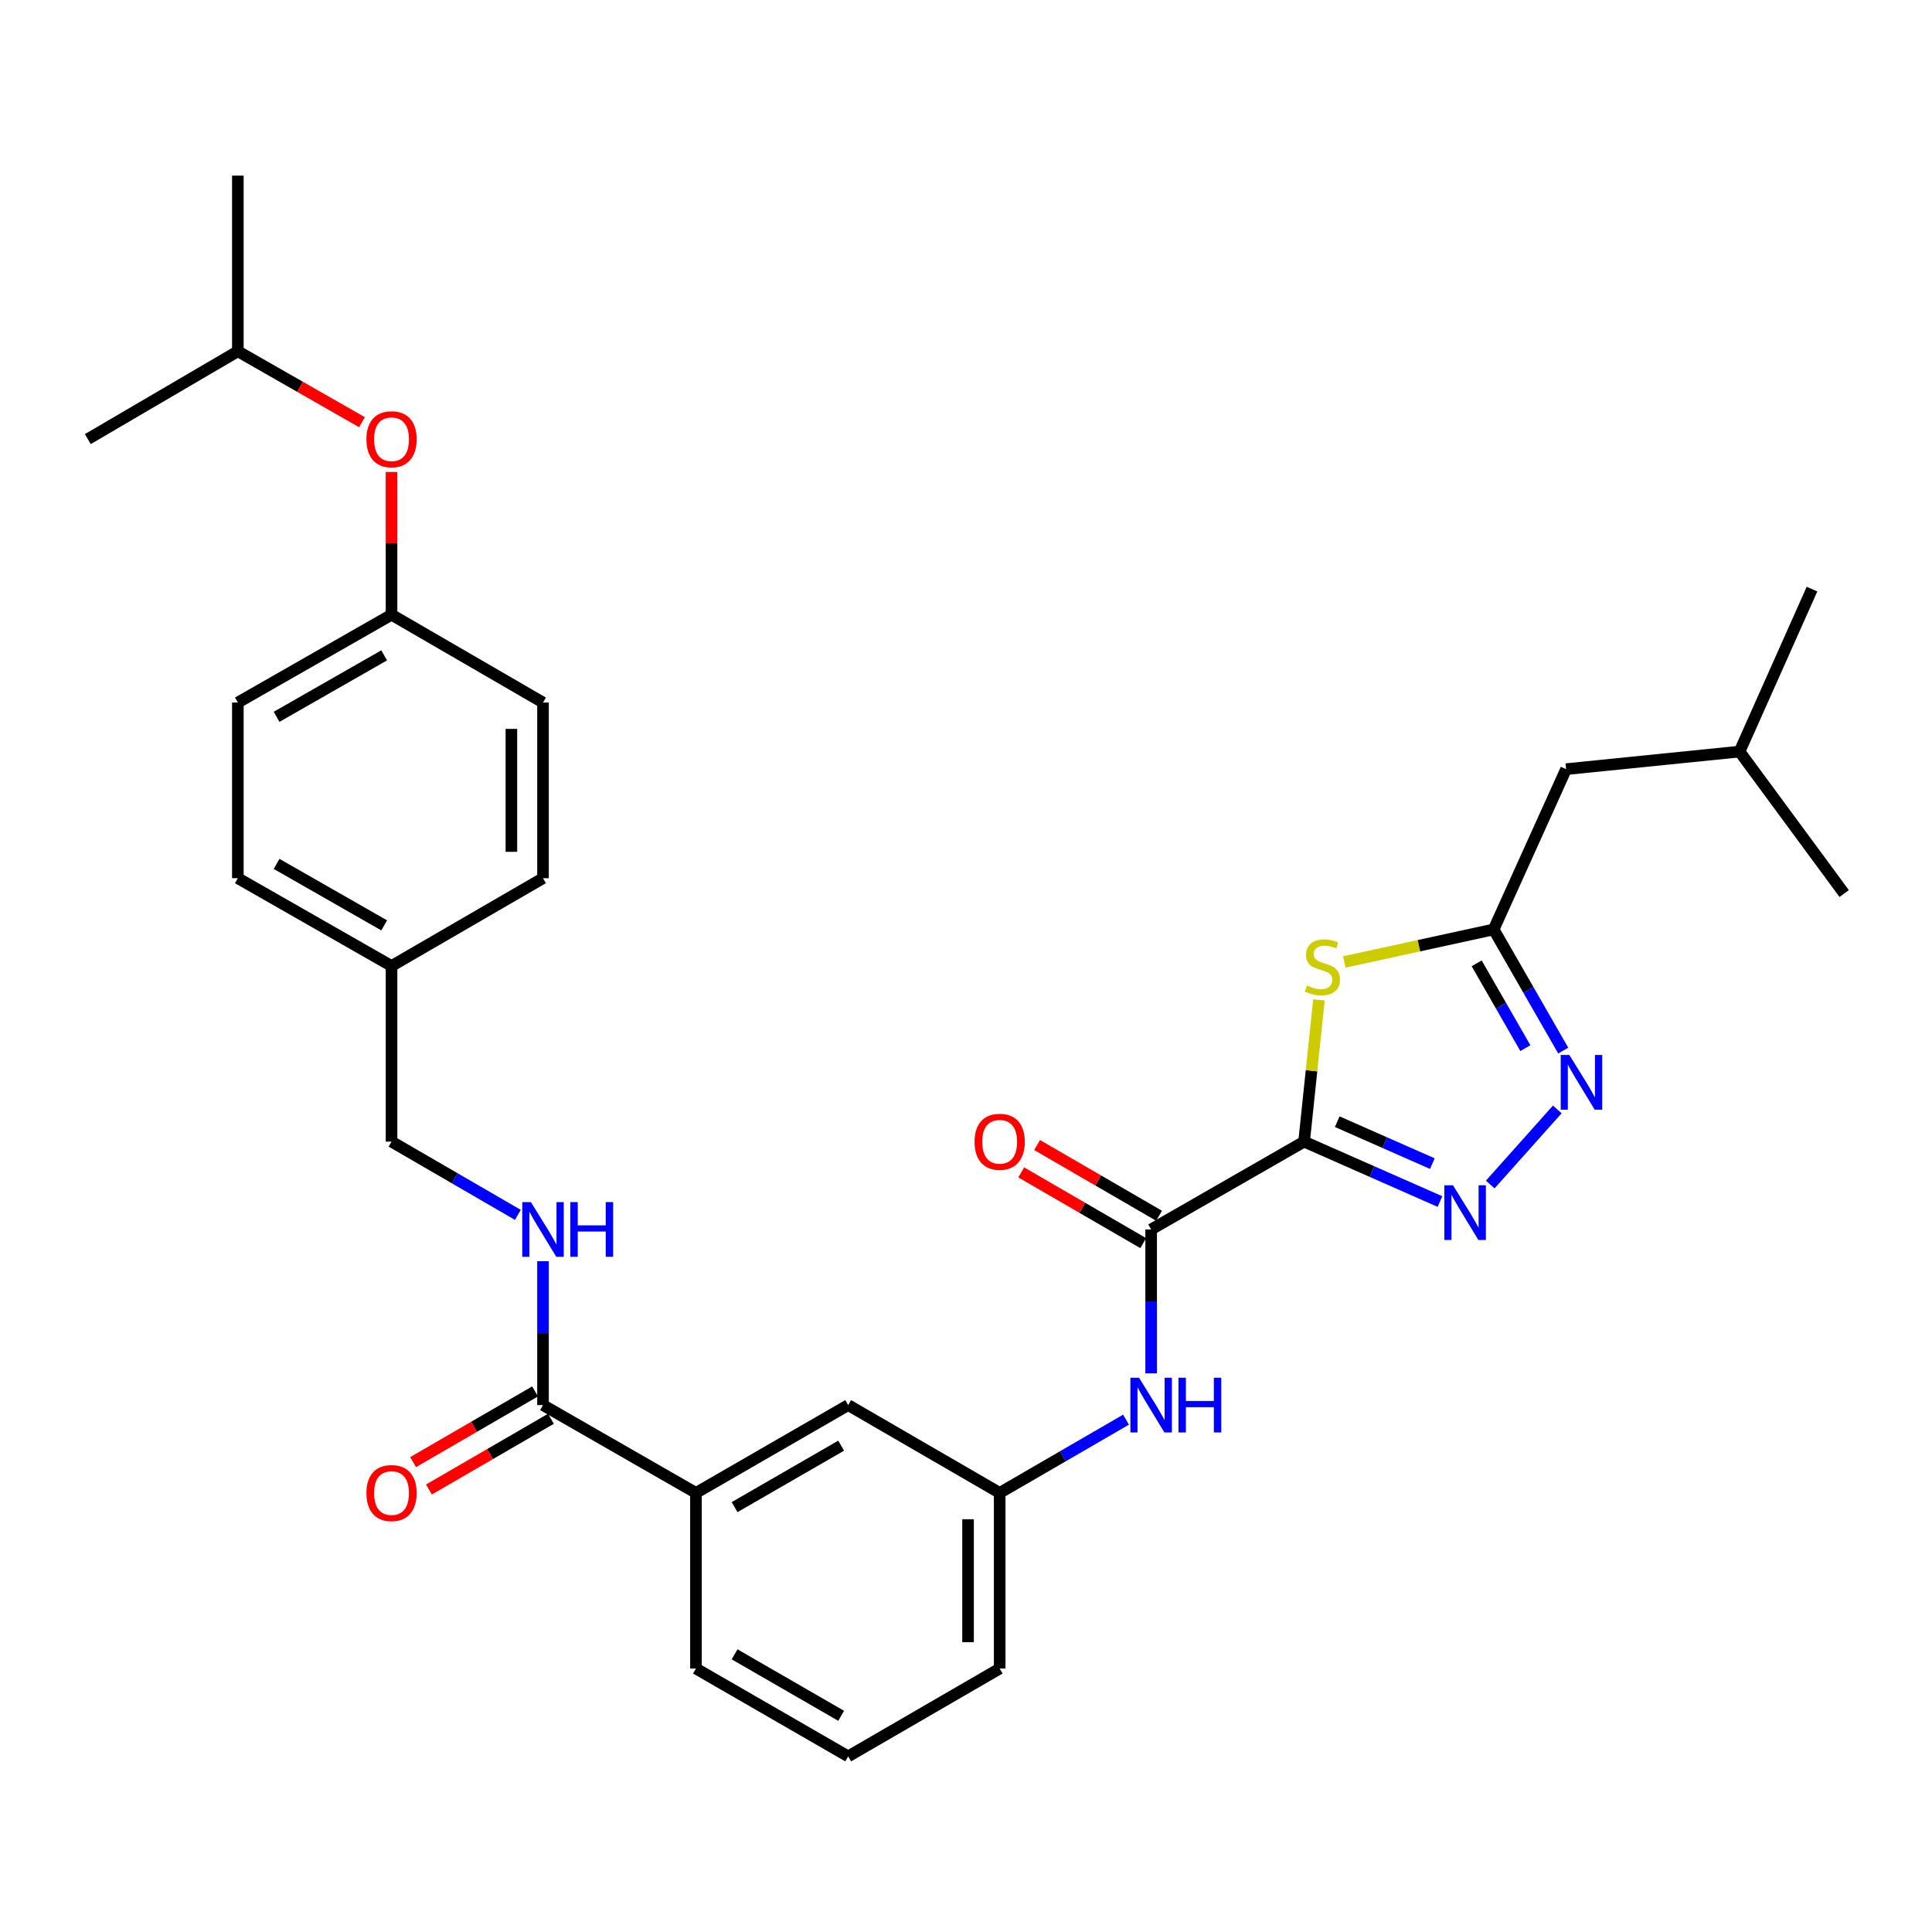 <?xml version='1.0' encoding='iso-8859-1'?>
<svg version='1.1' baseProfile='full'
              xmlns='http://www.w3.org/2000/svg'
                      xmlns:rdkit='http://www.rdkit.org/xml'
                      xmlns:xlink='http://www.w3.org/1999/xlink'
                  xml:space='preserve'
width='1000px' height='1000px' viewBox='0 0 1000 1000'>
<!-- END OF HEADER -->
<rect style='opacity:1.0;fill:#FFFFFF;stroke:none' width='1000' height='1000' x='0' y='0'> </rect>
<path class='bond-0' d='M 675,590.905 L 710.161,606.413' style='fill:none;fill-rule:evenodd;stroke:#000000;stroke-width:6px;stroke-linecap:butt;stroke-linejoin:miter;stroke-opacity:1' />
<path class='bond-0' d='M 710.161,606.413 L 745.323,621.92' style='fill:none;fill-rule:evenodd;stroke:#0000FF;stroke-width:6px;stroke-linecap:butt;stroke-linejoin:miter;stroke-opacity:1' />
<path class='bond-0' d='M 692.153,580.581 L 716.766,591.436' style='fill:none;fill-rule:evenodd;stroke:#000000;stroke-width:6px;stroke-linecap:butt;stroke-linejoin:miter;stroke-opacity:1' />
<path class='bond-0' d='M 716.766,591.436 L 741.379,602.291' style='fill:none;fill-rule:evenodd;stroke:#0000FF;stroke-width:6px;stroke-linecap:butt;stroke-linejoin:miter;stroke-opacity:1' />
<path class='bond-1' d='M 675,590.905 L 678.84,554.221' style='fill:none;fill-rule:evenodd;stroke:#000000;stroke-width:6px;stroke-linecap:butt;stroke-linejoin:miter;stroke-opacity:1' />
<path class='bond-1' d='M 678.84,554.221 L 682.68,517.537' style='fill:none;fill-rule:evenodd;stroke:#CCCC00;stroke-width:6px;stroke-linecap:butt;stroke-linejoin:miter;stroke-opacity:1' />
<path class='bond-3' d='M 675,590.905 L 595.834,636.363' style='fill:none;fill-rule:evenodd;stroke:#000000;stroke-width:6px;stroke-linecap:butt;stroke-linejoin:miter;stroke-opacity:1' />
<path class='bond-2' d='M 771.34,613.104 L 806.052,574.235' style='fill:none;fill-rule:evenodd;stroke:#0000FF;stroke-width:6px;stroke-linecap:butt;stroke-linejoin:miter;stroke-opacity:1' />
<path class='bond-4' d='M 695.823,497.909 L 734.47,489.489' style='fill:none;fill-rule:evenodd;stroke:#CCCC00;stroke-width:6px;stroke-linecap:butt;stroke-linejoin:miter;stroke-opacity:1' />
<path class='bond-4' d='M 734.47,489.489 L 773.116,481.068' style='fill:none;fill-rule:evenodd;stroke:#000000;stroke-width:6px;stroke-linecap:butt;stroke-linejoin:miter;stroke-opacity:1' />
<path class='bond-31' d='M 809.124,543.783 L 791.12,512.425' style='fill:none;fill-rule:evenodd;stroke:#0000FF;stroke-width:6px;stroke-linecap:butt;stroke-linejoin:miter;stroke-opacity:1' />
<path class='bond-31' d='M 791.12,512.425 L 773.116,481.068' style='fill:none;fill-rule:evenodd;stroke:#000000;stroke-width:6px;stroke-linecap:butt;stroke-linejoin:miter;stroke-opacity:1' />
<path class='bond-31' d='M 789.529,542.525 L 776.926,520.575' style='fill:none;fill-rule:evenodd;stroke:#0000FF;stroke-width:6px;stroke-linecap:butt;stroke-linejoin:miter;stroke-opacity:1' />
<path class='bond-31' d='M 776.926,520.575 L 764.323,498.625' style='fill:none;fill-rule:evenodd;stroke:#000000;stroke-width:6px;stroke-linecap:butt;stroke-linejoin:miter;stroke-opacity:1' />
<path class='bond-6' d='M 595.834,636.363 L 595.834,673.604' style='fill:none;fill-rule:evenodd;stroke:#000000;stroke-width:6px;stroke-linecap:butt;stroke-linejoin:miter;stroke-opacity:1' />
<path class='bond-6' d='M 595.834,673.604 L 595.834,710.844' style='fill:none;fill-rule:evenodd;stroke:#0000FF;stroke-width:6px;stroke-linecap:butt;stroke-linejoin:miter;stroke-opacity:1' />
<path class='bond-9' d='M 599.939,629.283 L 568.371,610.98' style='fill:none;fill-rule:evenodd;stroke:#000000;stroke-width:6px;stroke-linecap:butt;stroke-linejoin:miter;stroke-opacity:1' />
<path class='bond-9' d='M 568.371,610.98 L 536.802,592.676' style='fill:none;fill-rule:evenodd;stroke:#FF0000;stroke-width:6px;stroke-linecap:butt;stroke-linejoin:miter;stroke-opacity:1' />
<path class='bond-9' d='M 591.729,643.443 L 560.161,625.14' style='fill:none;fill-rule:evenodd;stroke:#000000;stroke-width:6px;stroke-linecap:butt;stroke-linejoin:miter;stroke-opacity:1' />
<path class='bond-9' d='M 560.161,625.14 L 528.593,606.836' style='fill:none;fill-rule:evenodd;stroke:#FF0000;stroke-width:6px;stroke-linecap:butt;stroke-linejoin:miter;stroke-opacity:1' />
<path class='bond-13' d='M 773.116,481.068 L 810.608,398.11' style='fill:none;fill-rule:evenodd;stroke:#000000;stroke-width:6px;stroke-linecap:butt;stroke-linejoin:miter;stroke-opacity:1' />
<path class='bond-5' d='M 281.061,727.277 L 360.227,772.725' style='fill:none;fill-rule:evenodd;stroke:#000000;stroke-width:6px;stroke-linecap:butt;stroke-linejoin:miter;stroke-opacity:1' />
<path class='bond-7' d='M 281.061,727.277 L 281.061,690.036' style='fill:none;fill-rule:evenodd;stroke:#000000;stroke-width:6px;stroke-linecap:butt;stroke-linejoin:miter;stroke-opacity:1' />
<path class='bond-7' d='M 281.061,690.036 L 281.061,652.796' style='fill:none;fill-rule:evenodd;stroke:#0000FF;stroke-width:6px;stroke-linecap:butt;stroke-linejoin:miter;stroke-opacity:1' />
<path class='bond-12' d='M 276.957,720.197 L 245.389,738.496' style='fill:none;fill-rule:evenodd;stroke:#000000;stroke-width:6px;stroke-linecap:butt;stroke-linejoin:miter;stroke-opacity:1' />
<path class='bond-12' d='M 245.389,738.496 L 213.82,756.796' style='fill:none;fill-rule:evenodd;stroke:#FF0000;stroke-width:6px;stroke-linecap:butt;stroke-linejoin:miter;stroke-opacity:1' />
<path class='bond-12' d='M 285.166,734.358 L 253.597,752.657' style='fill:none;fill-rule:evenodd;stroke:#000000;stroke-width:6px;stroke-linecap:butt;stroke-linejoin:miter;stroke-opacity:1' />
<path class='bond-12' d='M 253.597,752.657 L 222.029,770.957' style='fill:none;fill-rule:evenodd;stroke:#FF0000;stroke-width:6px;stroke-linecap:butt;stroke-linejoin:miter;stroke-opacity:1' />
<path class='bond-10' d='M 582.828,734.816 L 550.13,753.771' style='fill:none;fill-rule:evenodd;stroke:#0000FF;stroke-width:6px;stroke-linecap:butt;stroke-linejoin:miter;stroke-opacity:1' />
<path class='bond-10' d='M 550.13,753.771 L 517.432,772.725' style='fill:none;fill-rule:evenodd;stroke:#000000;stroke-width:6px;stroke-linecap:butt;stroke-linejoin:miter;stroke-opacity:1' />
<path class='bond-15' d='M 268.056,628.822 L 235.357,609.864' style='fill:none;fill-rule:evenodd;stroke:#0000FF;stroke-width:6px;stroke-linecap:butt;stroke-linejoin:miter;stroke-opacity:1' />
<path class='bond-15' d='M 235.357,609.864 L 202.659,590.905' style='fill:none;fill-rule:evenodd;stroke:#000000;stroke-width:6px;stroke-linecap:butt;stroke-linejoin:miter;stroke-opacity:1' />
<path class='bond-8' d='M 360.227,772.725 L 439.021,727.277' style='fill:none;fill-rule:evenodd;stroke:#000000;stroke-width:6px;stroke-linecap:butt;stroke-linejoin:miter;stroke-opacity:1' />
<path class='bond-8' d='M 380.224,780.087 L 435.38,748.273' style='fill:none;fill-rule:evenodd;stroke:#000000;stroke-width:6px;stroke-linecap:butt;stroke-linejoin:miter;stroke-opacity:1' />
<path class='bond-32' d='M 360.227,772.725 L 360.227,863.64' style='fill:none;fill-rule:evenodd;stroke:#000000;stroke-width:6px;stroke-linecap:butt;stroke-linejoin:miter;stroke-opacity:1' />
<path class='bond-11' d='M 517.432,772.725 L 439.021,727.277' style='fill:none;fill-rule:evenodd;stroke:#000000;stroke-width:6px;stroke-linecap:butt;stroke-linejoin:miter;stroke-opacity:1' />
<path class='bond-25' d='M 517.432,772.725 L 517.432,863.64' style='fill:none;fill-rule:evenodd;stroke:#000000;stroke-width:6px;stroke-linecap:butt;stroke-linejoin:miter;stroke-opacity:1' />
<path class='bond-25' d='M 501.064,786.363 L 501.064,850.003' style='fill:none;fill-rule:evenodd;stroke:#000000;stroke-width:6px;stroke-linecap:butt;stroke-linejoin:miter;stroke-opacity:1' />
<path class='bond-26' d='M 810.608,398.11 L 900.386,389.017' style='fill:none;fill-rule:evenodd;stroke:#000000;stroke-width:6px;stroke-linecap:butt;stroke-linejoin:miter;stroke-opacity:1' />
<path class='bond-14' d='M 202.659,244.307 L 202.659,281.244' style='fill:none;fill-rule:evenodd;stroke:#FF0000;stroke-width:6px;stroke-linecap:butt;stroke-linejoin:miter;stroke-opacity:1' />
<path class='bond-14' d='M 202.659,281.244 L 202.659,318.18' style='fill:none;fill-rule:evenodd;stroke:#000000;stroke-width:6px;stroke-linecap:butt;stroke-linejoin:miter;stroke-opacity:1' />
<path class='bond-24' d='M 187.369,218.537 L 155.24,200.177' style='fill:none;fill-rule:evenodd;stroke:#FF0000;stroke-width:6px;stroke-linecap:butt;stroke-linejoin:miter;stroke-opacity:1' />
<path class='bond-24' d='M 155.24,200.177 L 123.111,181.817' style='fill:none;fill-rule:evenodd;stroke:#000000;stroke-width:6px;stroke-linecap:butt;stroke-linejoin:miter;stroke-opacity:1' />
<path class='bond-17' d='M 202.659,590.905 L 202.659,500' style='fill:none;fill-rule:evenodd;stroke:#000000;stroke-width:6px;stroke-linecap:butt;stroke-linejoin:miter;stroke-opacity:1' />
<path class='bond-16' d='M 202.659,318.18 L 123.111,363.637' style='fill:none;fill-rule:evenodd;stroke:#000000;stroke-width:6px;stroke-linecap:butt;stroke-linejoin:miter;stroke-opacity:1' />
<path class='bond-16' d='M 198.848,339.21 L 143.164,371.03' style='fill:none;fill-rule:evenodd;stroke:#000000;stroke-width:6px;stroke-linecap:butt;stroke-linejoin:miter;stroke-opacity:1' />
<path class='bond-33' d='M 202.659,318.18 L 281.061,363.637' style='fill:none;fill-rule:evenodd;stroke:#000000;stroke-width:6px;stroke-linecap:butt;stroke-linejoin:miter;stroke-opacity:1' />
<path class='bond-20' d='M 202.659,500 L 281.061,454.543' style='fill:none;fill-rule:evenodd;stroke:#000000;stroke-width:6px;stroke-linecap:butt;stroke-linejoin:miter;stroke-opacity:1' />
<path class='bond-21' d='M 202.659,500 L 123.111,454.543' style='fill:none;fill-rule:evenodd;stroke:#000000;stroke-width:6px;stroke-linecap:butt;stroke-linejoin:miter;stroke-opacity:1' />
<path class='bond-21' d='M 198.848,478.97 L 143.164,447.15' style='fill:none;fill-rule:evenodd;stroke:#000000;stroke-width:6px;stroke-linecap:butt;stroke-linejoin:miter;stroke-opacity:1' />
<path class='bond-18' d='M 281.061,363.637 L 281.061,454.543' style='fill:none;fill-rule:evenodd;stroke:#000000;stroke-width:6px;stroke-linecap:butt;stroke-linejoin:miter;stroke-opacity:1' />
<path class='bond-18' d='M 264.693,377.273 L 264.693,440.907' style='fill:none;fill-rule:evenodd;stroke:#000000;stroke-width:6px;stroke-linecap:butt;stroke-linejoin:miter;stroke-opacity:1' />
<path class='bond-19' d='M 123.111,363.637 L 123.111,454.543' style='fill:none;fill-rule:evenodd;stroke:#000000;stroke-width:6px;stroke-linecap:butt;stroke-linejoin:miter;stroke-opacity:1' />
<path class='bond-22' d='M 360.227,863.64 L 439.021,909.097' style='fill:none;fill-rule:evenodd;stroke:#000000;stroke-width:6px;stroke-linecap:butt;stroke-linejoin:miter;stroke-opacity:1' />
<path class='bond-22' d='M 380.226,856.281 L 435.381,888.101' style='fill:none;fill-rule:evenodd;stroke:#000000;stroke-width:6px;stroke-linecap:butt;stroke-linejoin:miter;stroke-opacity:1' />
<path class='bond-23' d='M 439.021,909.097 L 517.432,863.64' style='fill:none;fill-rule:evenodd;stroke:#000000;stroke-width:6px;stroke-linecap:butt;stroke-linejoin:miter;stroke-opacity:1' />
<path class='bond-27' d='M 123.111,181.817 L 45.455,227.275' style='fill:none;fill-rule:evenodd;stroke:#000000;stroke-width:6px;stroke-linecap:butt;stroke-linejoin:miter;stroke-opacity:1' />
<path class='bond-28' d='M 123.111,181.817 L 123.111,90.903' style='fill:none;fill-rule:evenodd;stroke:#000000;stroke-width:6px;stroke-linecap:butt;stroke-linejoin:miter;stroke-opacity:1' />
<path class='bond-29' d='M 900.386,389.017 L 937.887,304.931' style='fill:none;fill-rule:evenodd;stroke:#000000;stroke-width:6px;stroke-linecap:butt;stroke-linejoin:miter;stroke-opacity:1' />
<path class='bond-30' d='M 900.386,389.017 L 954.545,462.499' style='fill:none;fill-rule:evenodd;stroke:#000000;stroke-width:6px;stroke-linecap:butt;stroke-linejoin:miter;stroke-opacity:1' />
<path  class='atom-1' d='M 752.08 613.5
L 761.36 628.5
Q 762.28 629.98, 763.76 632.66
Q 765.24 635.34, 765.32 635.5
L 765.32 613.5
L 769.08 613.5
L 769.08 641.82
L 765.2 641.82
L 755.24 625.42
Q 754.08 623.5, 752.84 621.3
Q 751.64 619.1, 751.28 618.42
L 751.28 641.82
L 747.6 641.82
L 747.6 613.5
L 752.08 613.5
' fill='#0000FF'/>
<path  class='atom-2' d='M 676.475 510.102
Q 676.795 510.222, 678.115 510.782
Q 679.435 511.342, 680.875 511.702
Q 682.355 512.022, 683.795 512.022
Q 686.475 512.022, 688.035 510.742
Q 689.595 509.422, 689.595 507.142
Q 689.595 505.582, 688.795 504.622
Q 688.035 503.662, 686.835 503.142
Q 685.635 502.622, 683.635 502.022
Q 681.115 501.262, 679.595 500.542
Q 678.115 499.822, 677.035 498.302
Q 675.995 496.782, 675.995 494.222
Q 675.995 490.662, 678.395 488.462
Q 680.835 486.262, 685.635 486.262
Q 688.915 486.262, 692.635 487.822
L 691.715 490.902
Q 688.315 489.502, 685.755 489.502
Q 682.995 489.502, 681.475 490.662
Q 679.955 491.782, 679.995 493.742
Q 679.995 495.262, 680.755 496.182
Q 681.555 497.102, 682.675 497.622
Q 683.835 498.142, 685.755 498.742
Q 688.315 499.542, 689.835 500.342
Q 691.355 501.142, 692.435 502.782
Q 693.555 504.382, 693.555 507.142
Q 693.555 511.062, 690.915 513.182
Q 688.315 515.262, 683.955 515.262
Q 681.435 515.262, 679.515 514.702
Q 677.635 514.182, 675.395 513.262
L 676.475 510.102
' fill='#CCCC00'/>
<path  class='atom-3' d='M 812.305 546.065
L 821.585 561.065
Q 822.505 562.545, 823.985 565.225
Q 825.465 567.905, 825.545 568.065
L 825.545 546.065
L 829.305 546.065
L 829.305 574.385
L 825.425 574.385
L 815.465 557.985
Q 814.305 556.065, 813.065 553.865
Q 811.865 551.665, 811.505 550.985
L 811.505 574.385
L 807.825 574.385
L 807.825 546.065
L 812.305 546.065
' fill='#0000FF'/>
<path  class='atom-7' d='M 589.574 713.117
L 598.854 728.117
Q 599.774 729.597, 601.254 732.277
Q 602.734 734.957, 602.814 735.117
L 602.814 713.117
L 606.574 713.117
L 606.574 741.437
L 602.694 741.437
L 592.734 725.037
Q 591.574 723.117, 590.334 720.917
Q 589.134 718.717, 588.774 718.037
L 588.774 741.437
L 585.094 741.437
L 585.094 713.117
L 589.574 713.117
' fill='#0000FF'/>
<path  class='atom-7' d='M 609.974 713.117
L 613.814 713.117
L 613.814 725.157
L 628.294 725.157
L 628.294 713.117
L 632.134 713.117
L 632.134 741.437
L 628.294 741.437
L 628.294 728.357
L 613.814 728.357
L 613.814 741.437
L 609.974 741.437
L 609.974 713.117
' fill='#0000FF'/>
<path  class='atom-8' d='M 274.801 622.203
L 284.081 637.203
Q 285.001 638.683, 286.481 641.363
Q 287.961 644.043, 288.041 644.203
L 288.041 622.203
L 291.801 622.203
L 291.801 650.523
L 287.921 650.523
L 277.961 634.123
Q 276.801 632.203, 275.561 630.003
Q 274.361 627.803, 274.001 627.123
L 274.001 650.523
L 270.321 650.523
L 270.321 622.203
L 274.801 622.203
' fill='#0000FF'/>
<path  class='atom-8' d='M 295.201 622.203
L 299.041 622.203
L 299.041 634.243
L 313.521 634.243
L 313.521 622.203
L 317.361 622.203
L 317.361 650.523
L 313.521 650.523
L 313.521 637.443
L 299.041 637.443
L 299.041 650.523
L 295.201 650.523
L 295.201 622.203
' fill='#0000FF'/>
<path  class='atom-10' d='M 504.432 590.985
Q 504.432 584.185, 507.792 580.385
Q 511.152 576.585, 517.432 576.585
Q 523.712 576.585, 527.072 580.385
Q 530.432 584.185, 530.432 590.985
Q 530.432 597.865, 527.032 601.785
Q 523.632 605.665, 517.432 605.665
Q 511.192 605.665, 507.792 601.785
Q 504.432 597.905, 504.432 590.985
M 517.432 602.465
Q 521.752 602.465, 524.072 599.585
Q 526.432 596.665, 526.432 590.985
Q 526.432 585.425, 524.072 582.625
Q 521.752 579.785, 517.432 579.785
Q 513.112 579.785, 510.752 582.585
Q 508.432 585.385, 508.432 590.985
Q 508.432 596.705, 510.752 599.585
Q 513.112 602.465, 517.432 602.465
' fill='#FF0000'/>
<path  class='atom-13' d='M 189.659 772.805
Q 189.659 766.005, 193.019 762.205
Q 196.379 758.405, 202.659 758.405
Q 208.939 758.405, 212.299 762.205
Q 215.659 766.005, 215.659 772.805
Q 215.659 779.685, 212.259 783.605
Q 208.859 787.485, 202.659 787.485
Q 196.419 787.485, 193.019 783.605
Q 189.659 779.725, 189.659 772.805
M 202.659 784.285
Q 206.979 784.285, 209.299 781.405
Q 211.659 778.485, 211.659 772.805
Q 211.659 767.245, 209.299 764.445
Q 206.979 761.605, 202.659 761.605
Q 198.339 761.605, 195.979 764.405
Q 193.659 767.205, 193.659 772.805
Q 193.659 778.525, 195.979 781.405
Q 198.339 784.285, 202.659 784.285
' fill='#FF0000'/>
<path  class='atom-15' d='M 189.659 227.355
Q 189.659 220.555, 193.019 216.755
Q 196.379 212.955, 202.659 212.955
Q 208.939 212.955, 212.299 216.755
Q 215.659 220.555, 215.659 227.355
Q 215.659 234.235, 212.259 238.155
Q 208.859 242.035, 202.659 242.035
Q 196.419 242.035, 193.019 238.155
Q 189.659 234.275, 189.659 227.355
M 202.659 238.835
Q 206.979 238.835, 209.299 235.955
Q 211.659 233.035, 211.659 227.355
Q 211.659 221.795, 209.299 218.995
Q 206.979 216.155, 202.659 216.155
Q 198.339 216.155, 195.979 218.955
Q 193.659 221.755, 193.659 227.355
Q 193.659 233.075, 195.979 235.955
Q 198.339 238.835, 202.659 238.835
' fill='#FF0000'/>
</svg>
